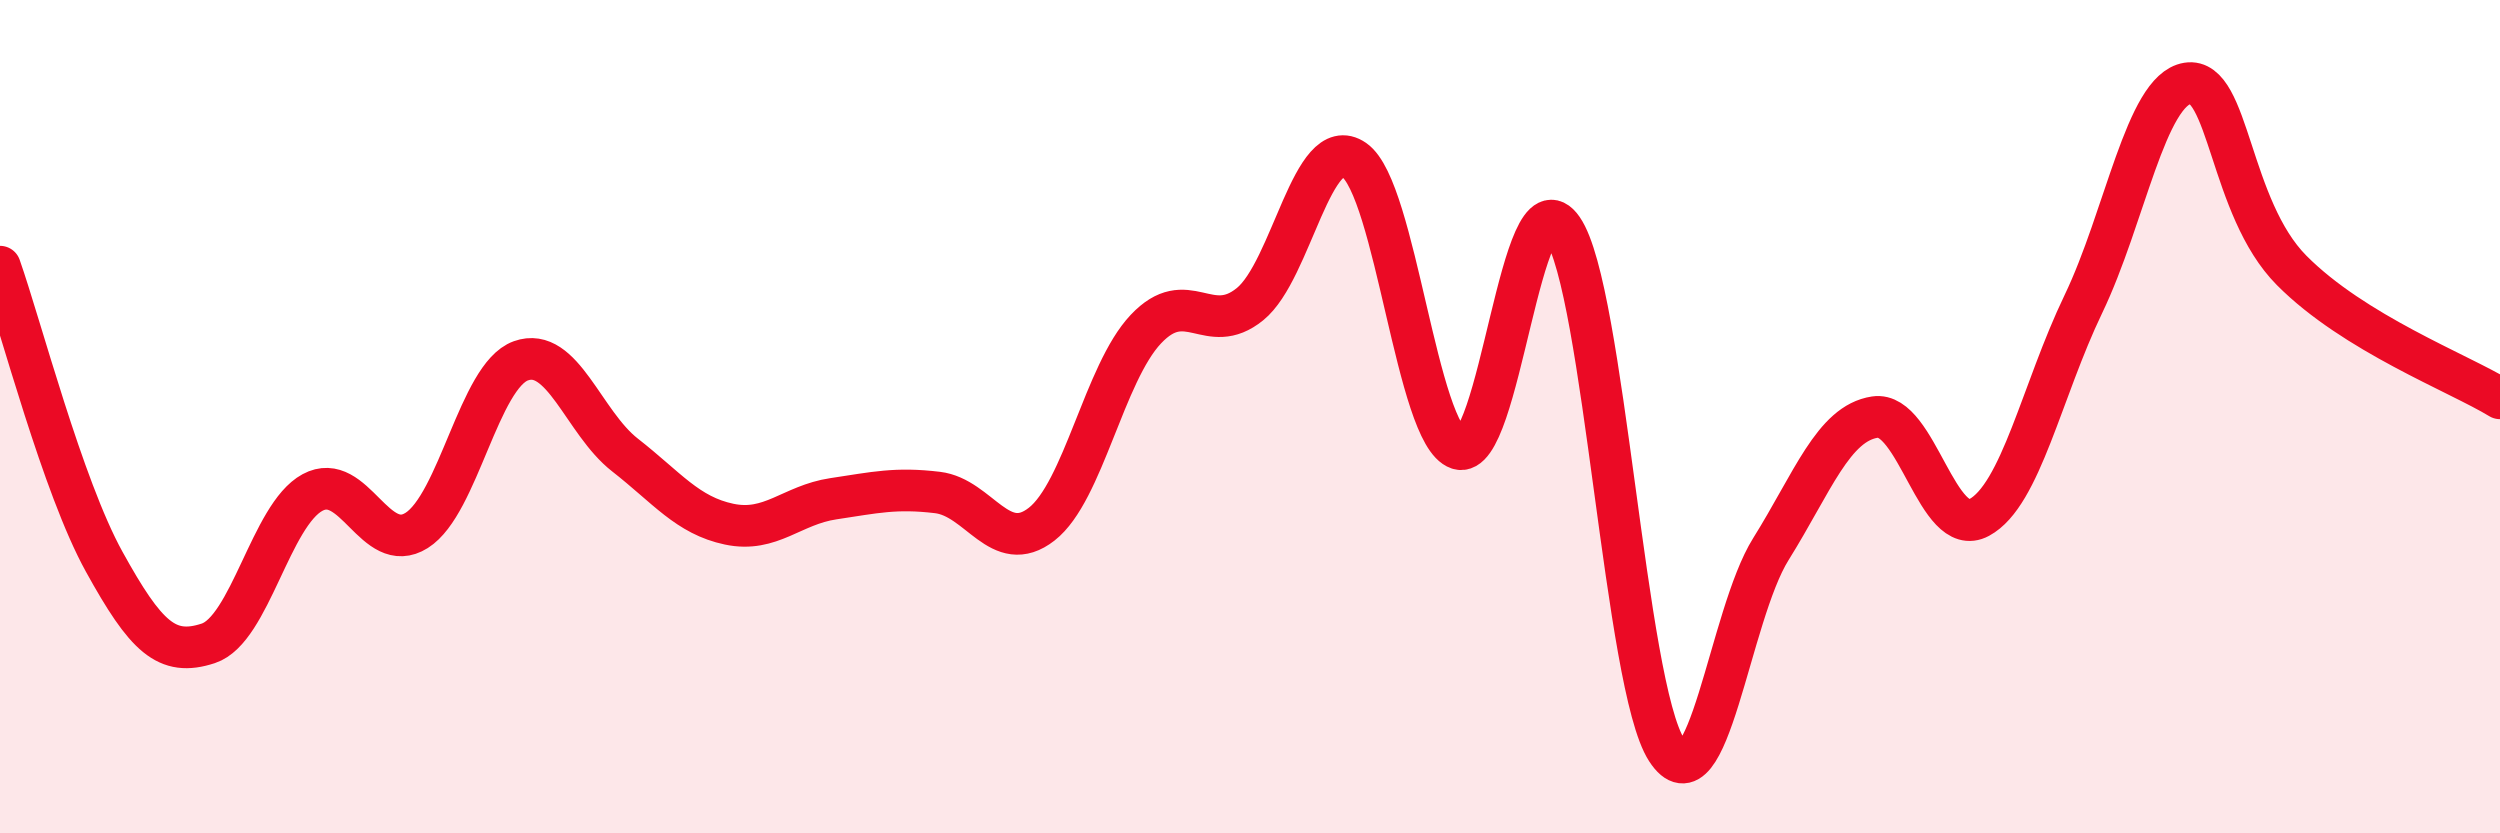 
    <svg width="60" height="20" viewBox="0 0 60 20" xmlns="http://www.w3.org/2000/svg">
      <path
        d="M 0,6.4 C 0.5,7.82 1.5,11.67 2.5,13.48 C 3.5,15.29 4,15.77 5,15.44 C 6,15.11 6.5,12.36 7.5,11.82 C 8.5,11.28 9,13.36 10,12.73 C 11,12.1 11.5,9.02 12.5,8.66 C 13.5,8.3 14,10.14 15,10.92 C 16,11.7 16.5,12.37 17.5,12.58 C 18.5,12.79 19,12.12 20,11.97 C 21,11.82 21.5,11.7 22.5,11.82 C 23.5,11.94 24,13.36 25,12.58 C 26,11.8 26.5,8.96 27.5,7.9 C 28.5,6.84 29,8.11 30,7.3 C 31,6.49 31.5,3.15 32.5,3.84 C 33.5,4.53 34,10.44 35,10.77 C 36,11.1 36.5,4.04 37.5,5.49 C 38.5,6.94 39,16.46 40,18 C 41,19.54 41.5,14.78 42.5,13.18 C 43.5,11.58 44,10.16 45,10.01 C 46,9.86 46.5,12.96 47.5,12.42 C 48.5,11.88 49,9.38 50,7.3 C 51,5.22 51.5,2.16 52.5,2 C 53.5,1.84 53.5,4.98 55,6.49 C 56.5,8 59,8.95 60,9.56L60 20L0 20Z"
        fill="#EB0A25"
        opacity="0.1"
        stroke-linecap="round"
        stroke-linejoin="round"
      />
      <path
        d="M 0,6.4 C 0.5,7.82 1.5,11.67 2.5,13.48 C 3.5,15.29 4,15.77 5,15.44 C 6,15.11 6.5,12.36 7.5,11.82 C 8.5,11.28 9,13.36 10,12.73 C 11,12.1 11.5,9.02 12.5,8.66 C 13.5,8.3 14,10.14 15,10.92 C 16,11.7 16.5,12.37 17.5,12.58 C 18.5,12.79 19,12.12 20,11.97 C 21,11.82 21.5,11.7 22.5,11.82 C 23.5,11.94 24,13.36 25,12.58 C 26,11.8 26.5,8.96 27.5,7.9 C 28.5,6.84 29,8.11 30,7.3 C 31,6.49 31.5,3.15 32.5,3.84 C 33.5,4.53 34,10.44 35,10.77 C 36,11.1 36.5,4.04 37.5,5.49 C 38.5,6.94 39,16.46 40,18 C 41,19.54 41.5,14.78 42.5,13.18 C 43.5,11.58 44,10.16 45,10.01 C 46,9.86 46.5,12.96 47.5,12.42 C 48.5,11.88 49,9.38 50,7.3 C 51,5.22 51.5,2.16 52.5,2 C 53.5,1.84 53.5,4.98 55,6.49 C 56.5,8 59,8.95 60,9.56"
        stroke="#EB0A25"
        stroke-width="1"
        fill="none"
        stroke-linecap="round"
        stroke-linejoin="round"
      />
    </svg>
  